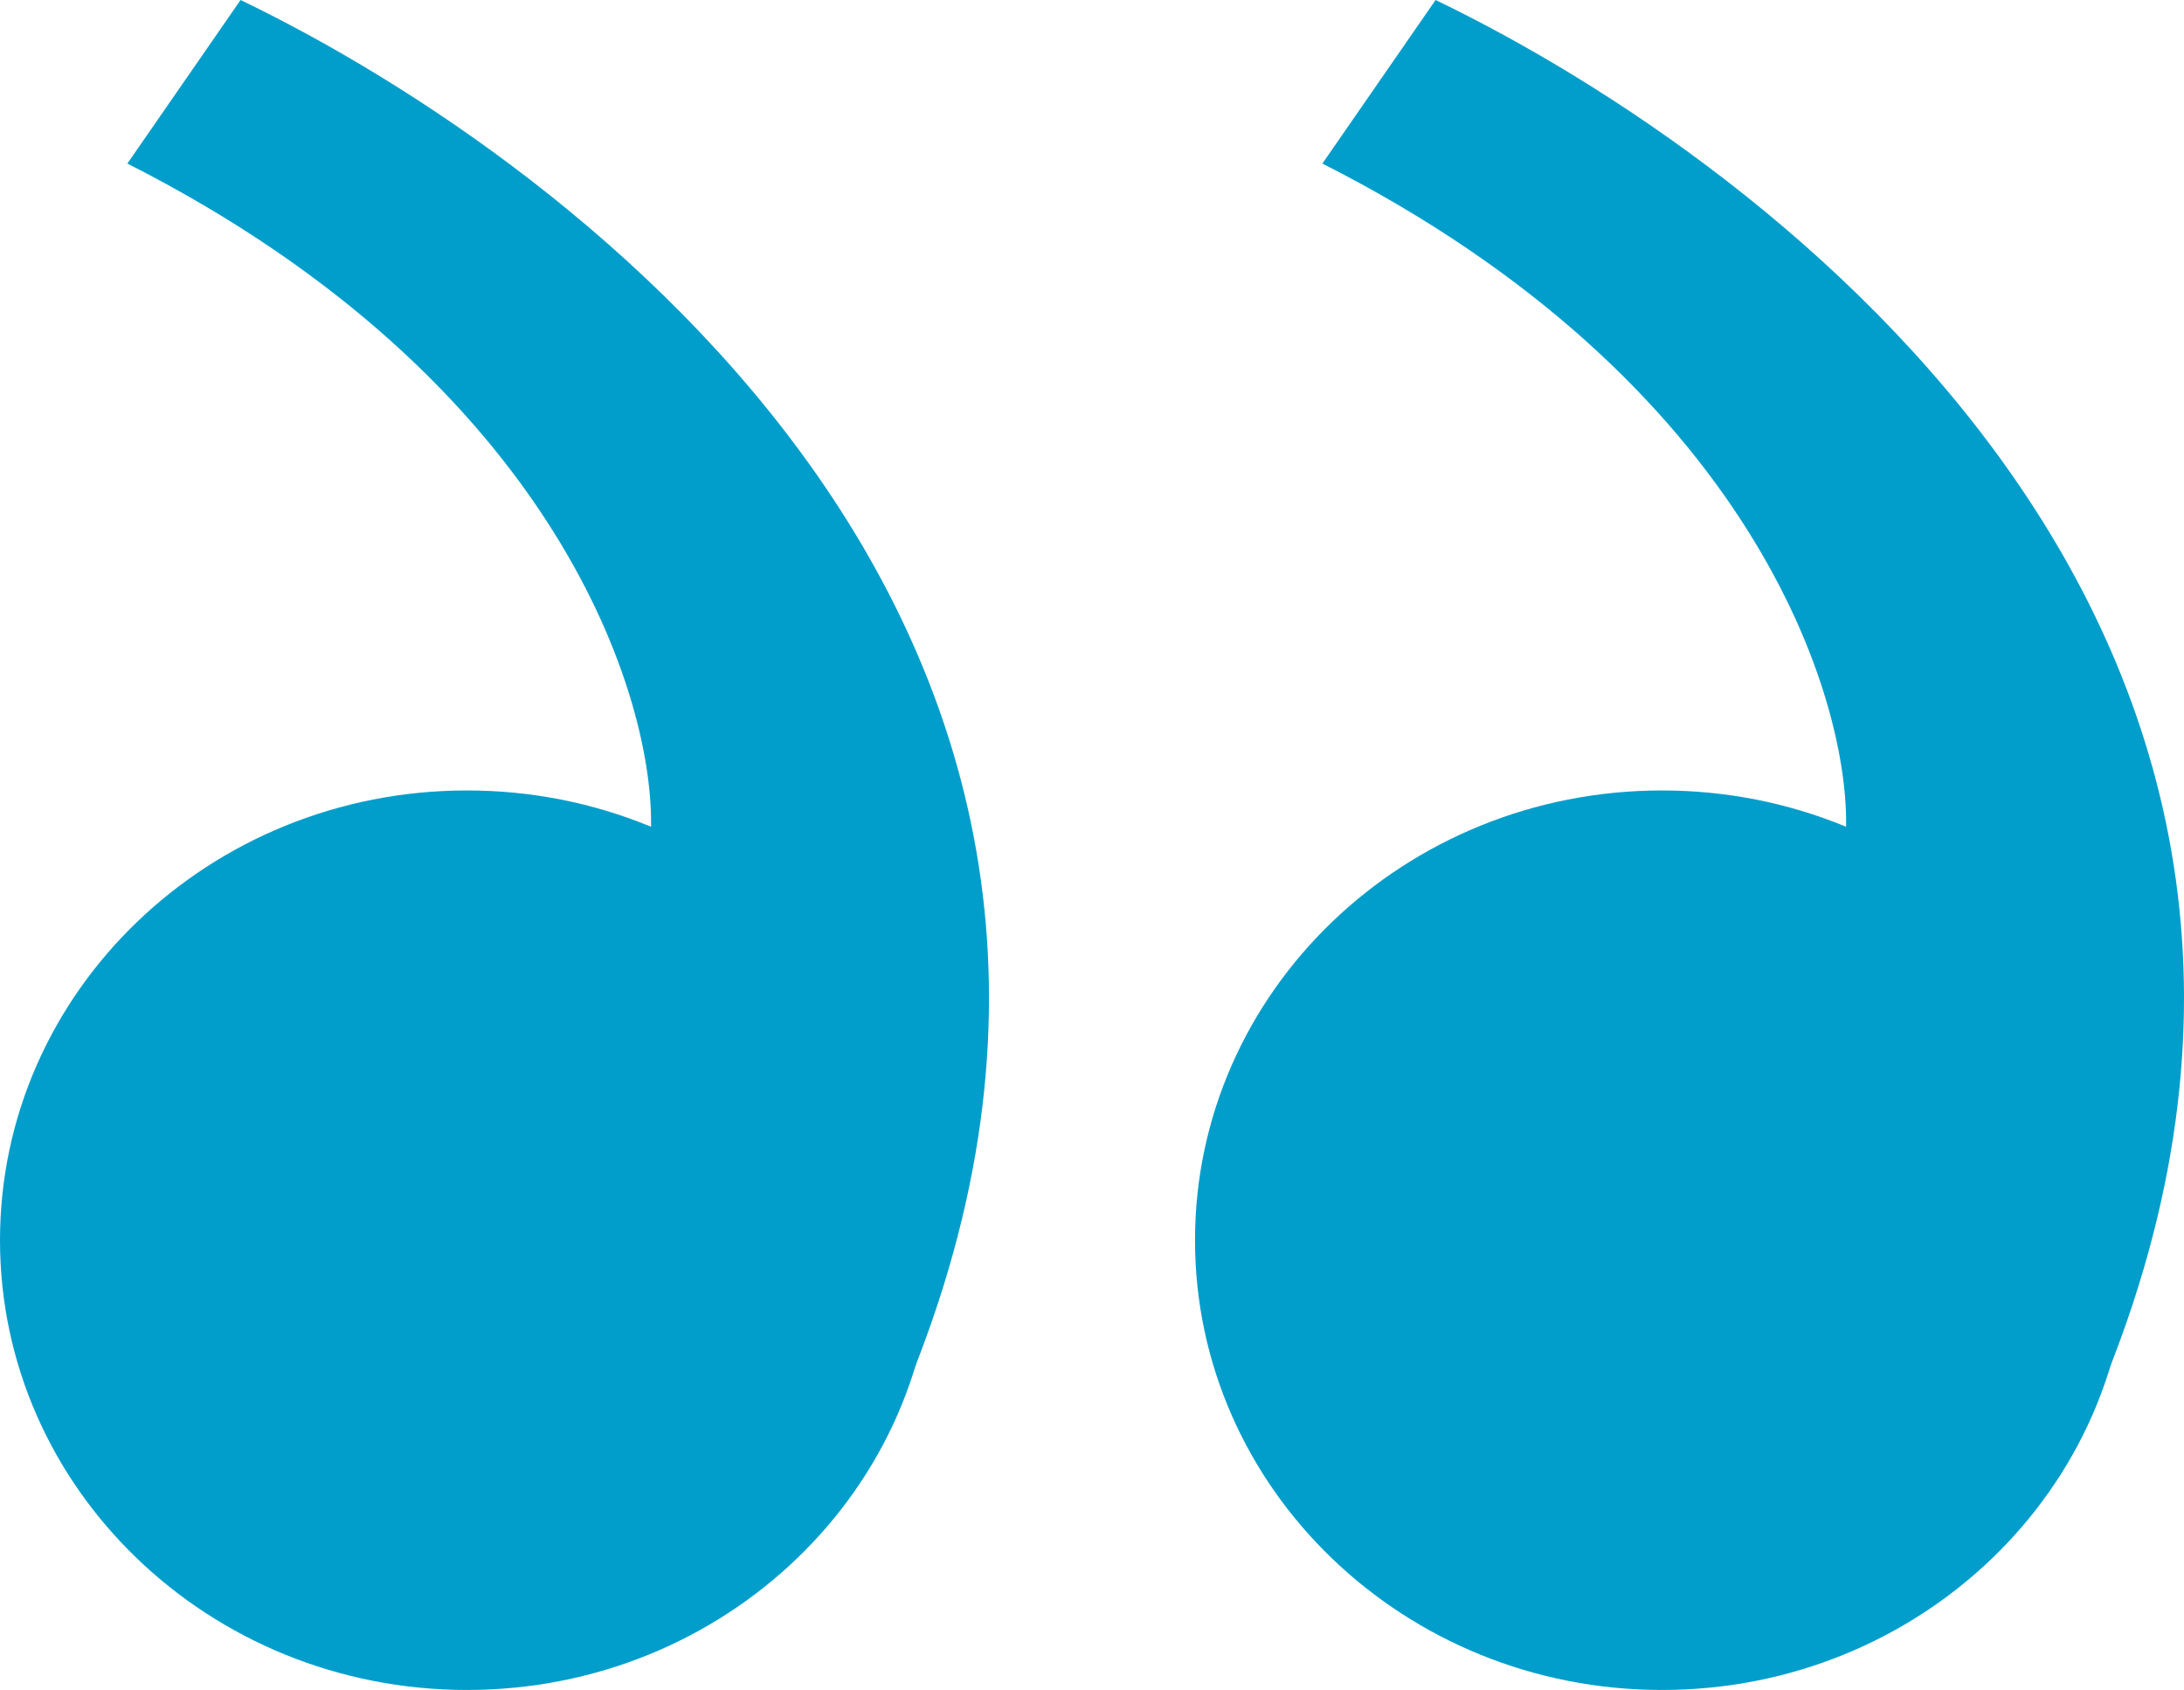 <?xml version="1.0" encoding="UTF-8"?> <svg xmlns="http://www.w3.org/2000/svg" width="53" height="41" viewBox="0 0 53 41" fill="none"><path d="M51.665 30.089C51.665 36.115 46.591 41 40.332 41C34.074 41 29 36.115 29 30.089C29 24.063 34.074 19.177 40.332 19.177C46.591 19.177 51.665 24.063 51.665 30.089Z" fill="#019ECB"></path><path d="M34.838 0L32.091 3.968C42.53 9.258 44.911 16.973 44.797 20.169L50.978 33.726C58.533 15.54 43.08 3.968 34.838 0Z" fill="#019ECB"></path><path d="M22.665 30.089C22.665 36.115 17.591 41 11.332 41C5.074 41 0 36.115 0 30.089C0 24.063 5.074 19.177 11.332 19.177C17.591 19.177 22.665 24.063 22.665 30.089Z" fill="#019ECB"></path><path d="M5.838 0L3.091 3.968C13.53 9.258 15.911 16.973 15.796 20.169L21.978 33.726C29.533 15.54 14.079 3.968 5.838 0Z" fill="#019ECB"></path></svg> 